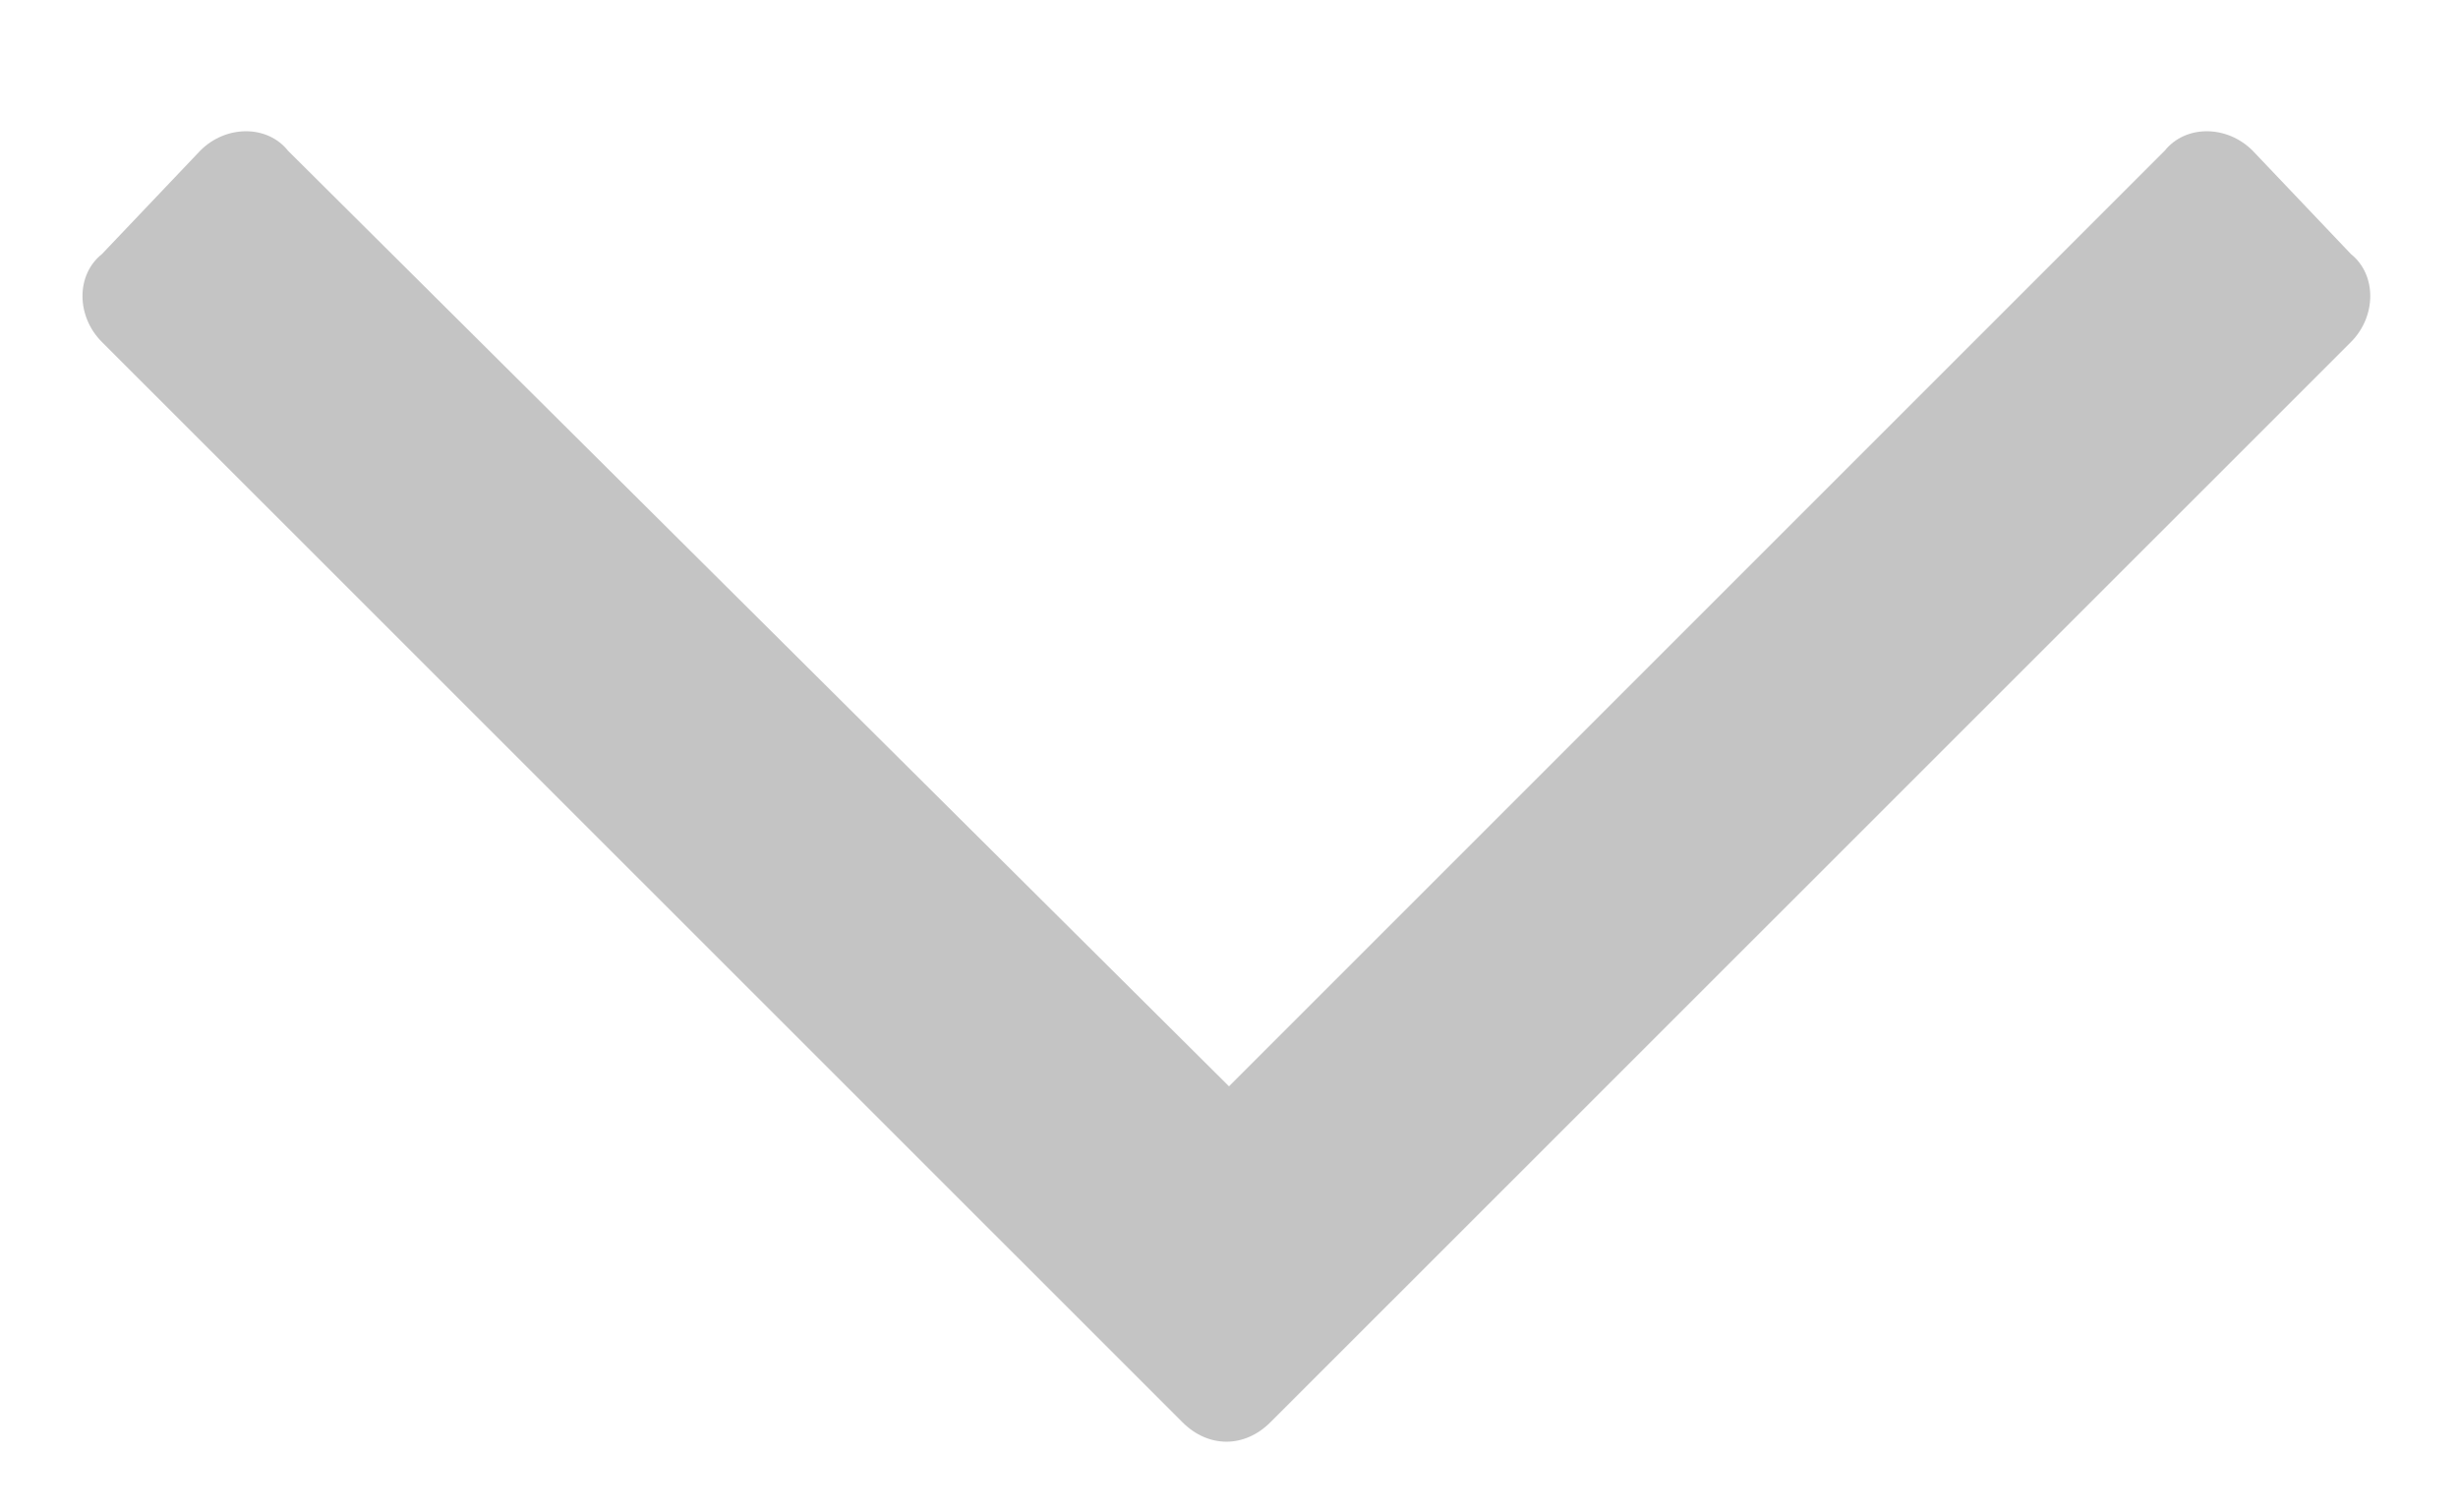<svg width="13" height="8" viewBox="0 0 13 8" fill="none" xmlns="http://www.w3.org/2000/svg">
    <path
        d="M12.434 1.344L11.914 0.797C11.777 0.66 11.559 0.66 11.449 0.797L6.5 5.746L1.523 0.797C1.414 0.66 1.195 0.66 1.059 0.797L0.539 1.344C0.402 1.453 0.402 1.672 0.539 1.809L6.254 7.523C6.391 7.66 6.582 7.66 6.719 7.523L12.434 1.809C12.57 1.672 12.57 1.453 12.434 1.344Z"
        fill="#C4C4C4" />
</svg>